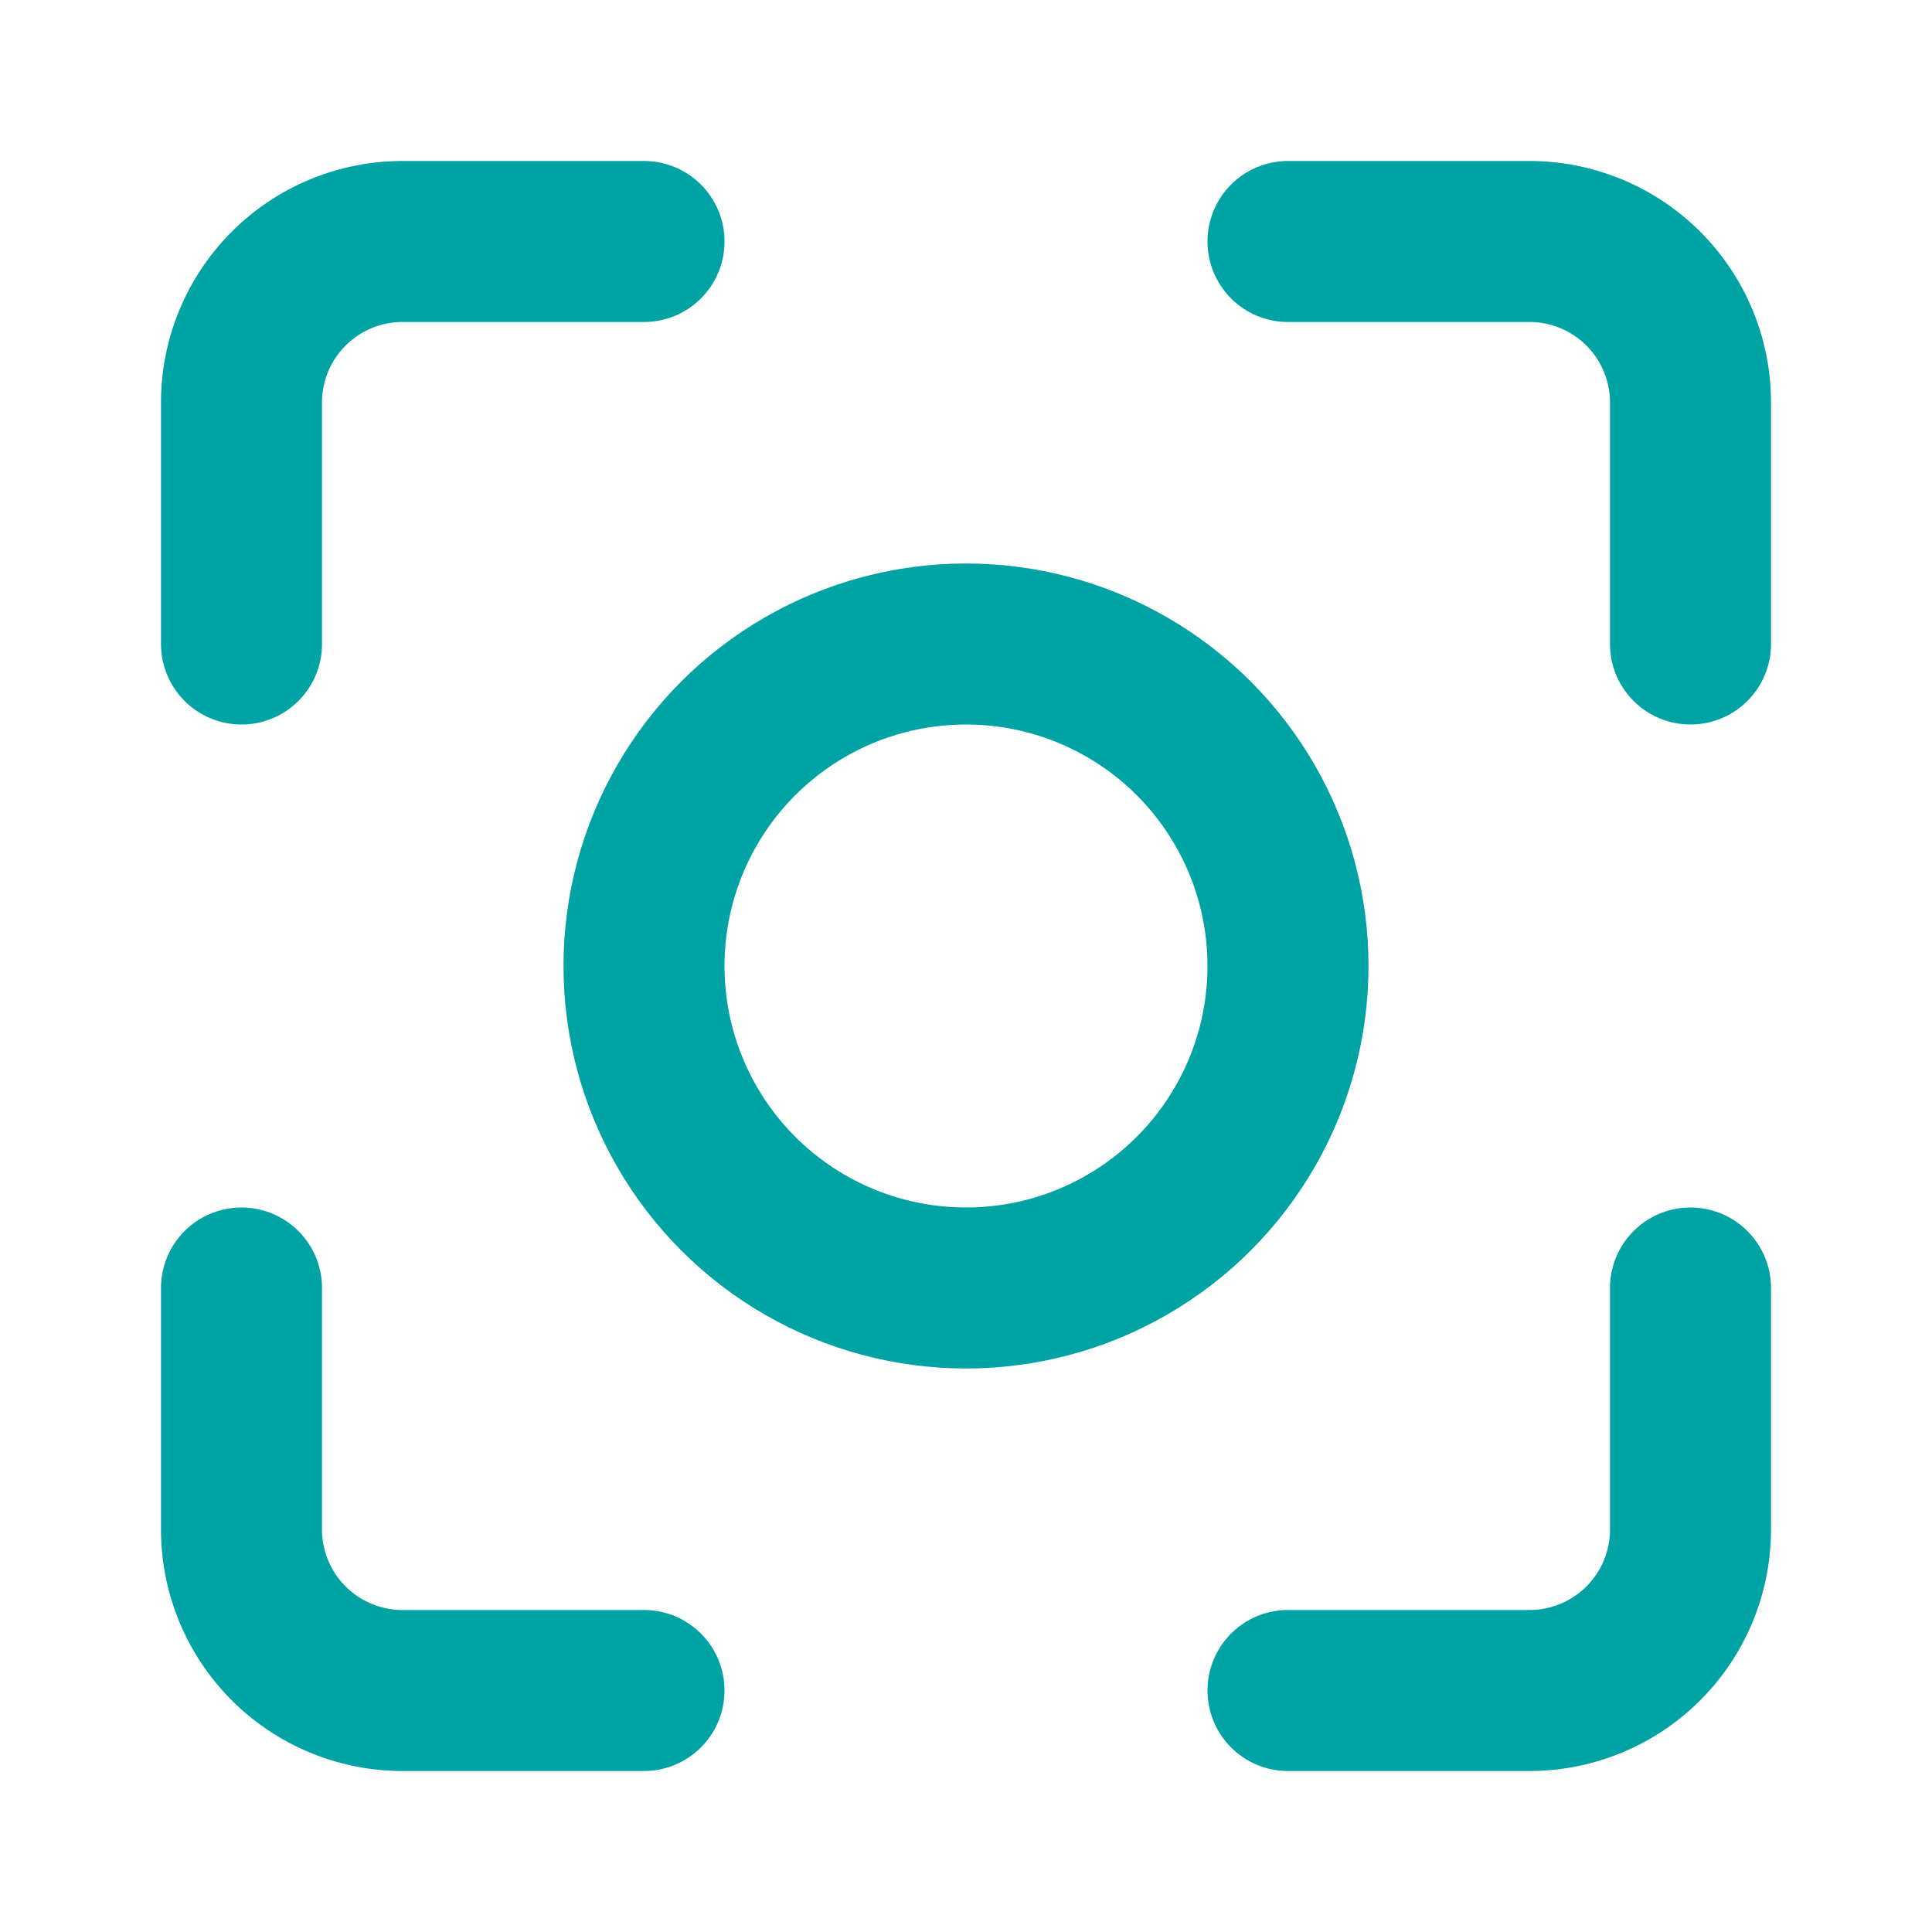 <svg xmlns="http://www.w3.org/2000/svg" width="24" height="24" viewBox="0 0 24 24" fill="none" stroke="#00a3a3" stroke-width="2" stroke-linecap="round" stroke-linejoin="round">
  <path d="M8 3H5a2 2 0 0 0-2 2v3"></path>
  <path d="M21 8V5a2 2 0 0 0-2-2h-3"></path>
  <path d="M3 16v3a2 2 0 0 0 2 2h3"></path>
  <path d="M16 21h3a2 2 0 0 0 2-2v-3"></path>
  <circle cx="12" cy="12" r="4"></circle>
</svg> 